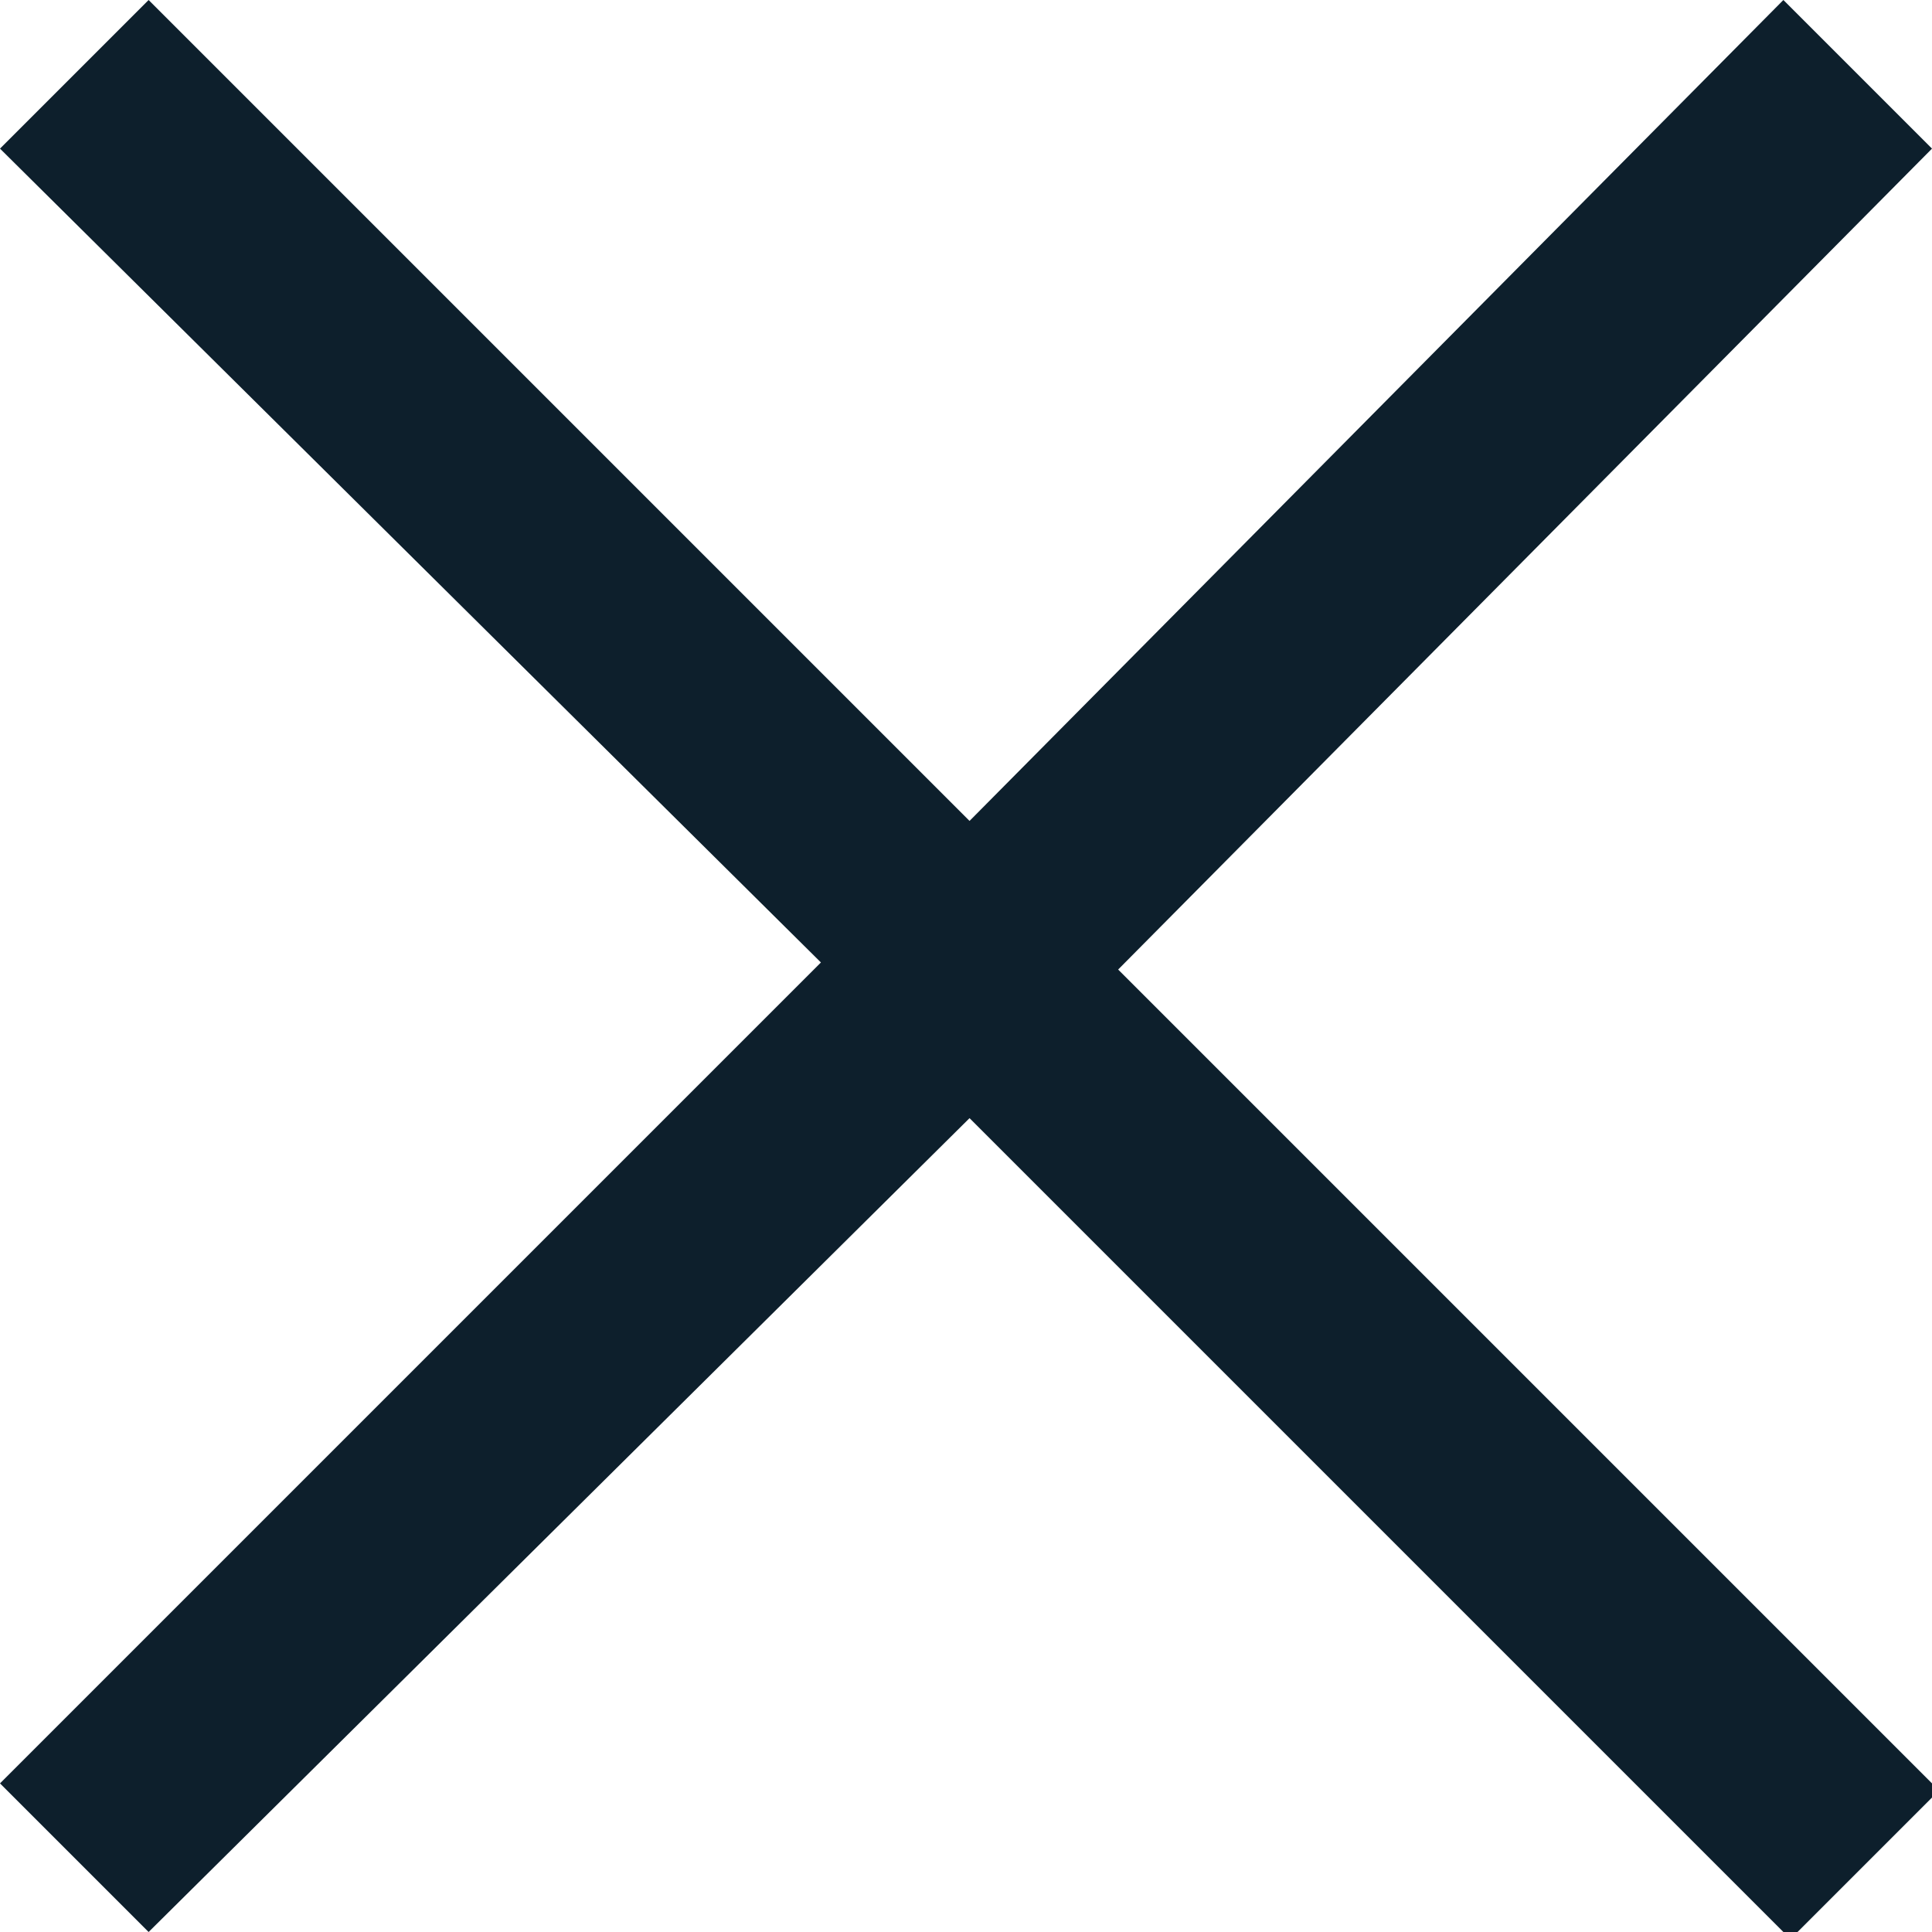 <?xml version="1.0" encoding="utf-8"?>
<!-- Generator: Adobe Illustrator 27.1.1, SVG Export Plug-In . SVG Version: 6.00 Build 0)  -->
<svg version="1.1" id="Layer_1" xmlns="http://www.w3.org/2000/svg" xmlns:xlink="http://www.w3.org/1999/xlink" x="0px" y="0px"
	 viewBox="0 0 27.3 27.3" style="enable-background:new 0 0 27.3 27.3;" xml:space="preserve">
<style type="text/css">
	.st0{fill:#0D1F2C;}
</style>
<path class="st0" d="M2.1,27.3L0,25.2l11.6-11.6L0,2.1L2.1,0l11.6,11.6L25.2,0l2.1,2.1L15.8,13.7l11.6,11.6l-2.1,2.1L13.7,15.8
	L2.1,27.3z"/>
</svg>
